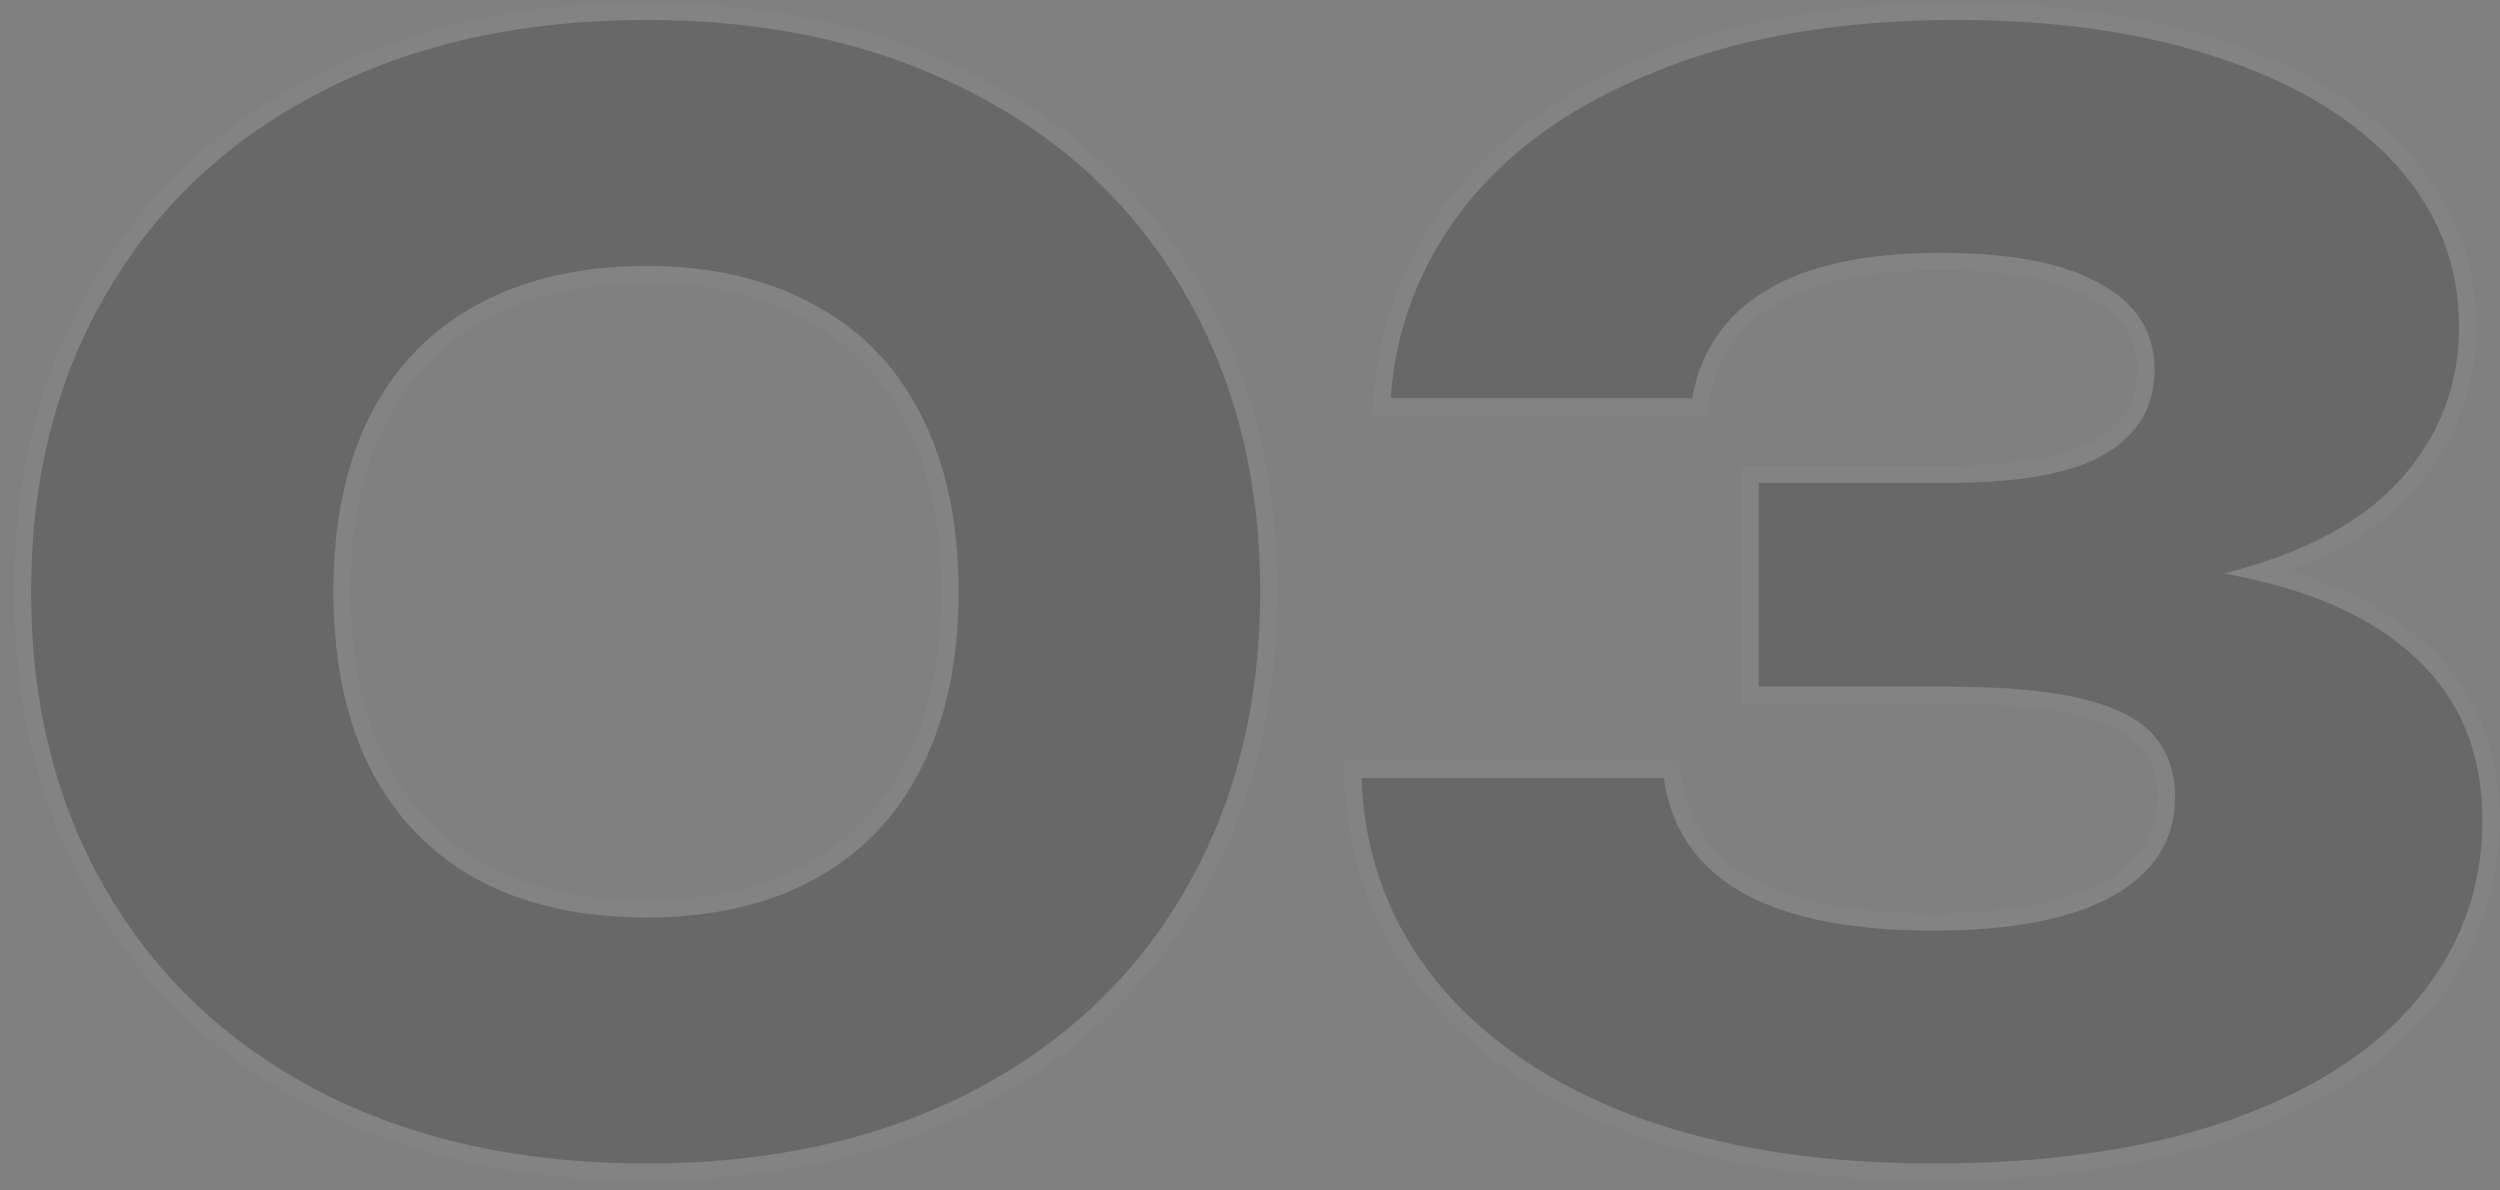 <?xml version="1.0" encoding="UTF-8"?> <svg xmlns="http://www.w3.org/2000/svg" width="147" height="70" viewBox="0 0 147 70" fill="none"><rect x="0" y="0" width="147" height="70" fill="#808080" stroke="none"/><g opacity="0.2"><path d="M37.986 68.417C30.743 68.417 24.387 67.029 18.919 64.252C13.48 61.446 9.272 57.51 6.294 52.443C3.317 47.347 1.828 41.464 1.828 34.793C1.828 28.123 3.317 22.254 6.294 17.187C9.272 12.091 13.48 8.155 18.919 5.378C24.387 2.573 30.743 1.17 37.986 1.17C45.229 1.17 51.57 2.573 57.009 5.378C62.477 8.155 66.685 12.091 69.634 17.187C72.611 22.254 74.1 28.123 74.1 34.793C74.1 41.464 72.611 47.347 69.634 52.443C66.685 57.51 62.477 61.446 57.009 64.252C51.57 67.029 45.229 68.417 37.986 68.417ZM37.986 53.946C41.822 53.946 45.114 53.201 47.862 51.713C50.639 50.195 52.743 48.005 54.175 45.142C55.635 42.28 56.365 38.83 56.365 34.793C56.365 30.757 55.635 27.307 54.175 24.444C52.743 21.582 50.639 19.406 47.862 17.917C45.114 16.4 41.822 15.641 37.986 15.641C34.15 15.641 30.843 16.4 28.066 17.917C25.318 19.406 23.214 21.582 21.754 24.444C20.322 27.307 19.607 30.757 19.607 34.793C19.607 38.83 20.322 42.28 21.754 45.142C23.214 48.005 25.318 50.195 28.066 51.713C30.843 53.201 34.15 53.946 37.986 53.946Z" fill="#0C0C0C"></path><path d="M130.724 33.72C135.648 34.579 139.412 36.225 142.018 38.658C144.651 41.092 145.968 44.284 145.968 48.234C145.968 52.185 144.694 55.692 142.146 58.755C139.627 61.79 135.934 64.166 131.067 65.883C126.201 67.573 120.403 68.417 113.676 68.417C107.034 68.417 101.208 67.501 96.198 65.669C91.217 63.808 87.324 61.174 84.518 57.767C81.713 54.332 80.224 50.324 80.052 45.744H97.83C98.689 51.727 103.971 54.719 113.676 54.719C118.256 54.719 121.763 54.046 124.197 52.7C126.659 51.326 127.89 49.394 127.89 46.903C127.89 45.414 127.474 44.198 126.644 43.253C125.843 42.308 124.454 41.593 122.479 41.106C120.532 40.619 117.855 40.376 114.449 40.376H103.413V28.395H114.449C118.772 28.395 121.892 27.823 123.81 26.677C125.728 25.532 126.687 23.886 126.687 21.739C126.687 19.535 125.614 17.846 123.467 16.672C121.348 15.47 118.228 14.868 114.105 14.868C109.725 14.868 106.318 15.598 103.885 17.058C101.452 18.518 99.992 20.637 99.505 23.414H81.77C82.056 19.263 83.516 15.498 86.15 12.12C88.812 8.742 92.606 6.08 97.53 4.133C102.454 2.157 108.294 1.17 115.05 1.17C120.947 1.17 126.129 1.928 130.595 3.446C135.061 4.934 138.511 7.039 140.944 9.758C143.377 12.478 144.594 15.627 144.594 19.206C144.594 22.641 143.449 25.633 141.159 28.18C138.868 30.728 135.39 32.575 130.724 33.72Z" fill="#0C0C0C"></path><path d="M5.863 52.695L5.863 52.696C8.891 57.848 13.171 61.849 18.69 64.696L18.693 64.698C24.243 67.516 30.678 68.917 37.986 68.917C45.293 68.917 51.715 67.516 57.236 64.697L57.237 64.697C62.786 61.85 67.067 57.848 70.066 52.695C73.093 47.513 74.6 41.541 74.6 34.793C74.6 28.047 73.094 22.089 70.066 16.936C67.067 11.754 62.786 7.752 57.237 4.933C51.715 2.085 45.293 0.67 37.986 0.67C30.678 0.67 24.242 2.085 18.692 4.933C13.171 7.752 8.89 11.754 5.863 16.934C2.835 22.088 1.328 28.047 1.328 34.793C1.328 41.541 2.835 47.513 5.863 52.695ZM47.621 18.355L47.621 18.355L47.626 18.358C50.31 19.797 52.342 21.896 53.728 24.668L53.729 24.672C55.146 27.448 55.865 30.816 55.865 34.793C55.865 38.771 55.146 42.139 53.729 44.915L53.728 44.919C52.342 47.691 50.31 49.805 47.624 51.273C44.964 52.714 41.757 53.446 37.986 53.446C34.215 53.446 30.994 52.715 28.305 51.273C25.648 49.806 23.615 47.691 22.2 44.917C20.812 42.14 20.107 38.771 20.107 34.793C20.107 30.816 20.812 27.447 22.2 24.67C23.615 21.895 25.648 19.796 28.304 18.357L28.306 18.356C30.995 16.887 34.216 16.141 37.986 16.141C41.756 16.141 44.961 16.887 47.621 18.355ZM142.358 38.292C140.041 36.128 136.864 34.588 132.859 33.645C136.599 32.474 139.502 30.771 141.531 28.515C143.904 25.875 145.094 22.764 145.094 19.206C145.094 15.501 143.83 12.234 141.317 9.425C138.811 6.624 135.279 4.48 130.755 2.972C126.226 1.434 120.988 0.67 115.05 0.67C108.247 0.67 102.341 1.664 97.345 3.668C92.358 5.64 88.485 8.349 85.757 11.81L85.756 11.813C83.062 15.267 81.564 19.126 81.271 23.379L81.234 23.914H81.77H99.505H99.925L99.997 23.5C100.459 20.867 101.832 18.873 104.142 17.487C106.467 16.093 109.771 15.368 114.105 15.368C118.194 15.368 121.212 15.967 123.22 17.107L123.22 17.107L123.227 17.111C125.235 18.209 126.187 19.741 126.187 21.739C126.187 23.702 125.328 25.189 123.554 26.248C121.757 27.321 118.751 27.895 114.449 27.895H103.413H102.913V28.395V40.376V40.876H103.413H114.449C117.839 40.876 120.469 41.119 122.358 41.591L122.359 41.591C124.292 42.068 125.561 42.749 126.263 43.577L126.263 43.577L126.269 43.583C127.004 44.42 127.39 45.512 127.39 46.903C127.39 49.185 126.282 50.963 123.954 52.263C121.628 53.549 118.22 54.219 113.676 54.219C108.863 54.219 105.216 53.475 102.682 52.04C100.175 50.62 98.732 48.51 98.325 45.673L98.263 45.244H97.83H80.052H79.533L79.552 45.762C79.728 50.448 81.254 54.561 84.131 58.084L84.132 58.085C87.004 61.572 90.977 64.252 96.023 66.137L96.027 66.138C101.103 67.995 106.989 68.917 113.676 68.917C120.443 68.917 126.298 68.068 131.231 66.356L131.234 66.355C136.16 64.616 139.939 62.197 142.531 59.075C145.153 55.922 146.468 52.303 146.468 48.234C146.468 44.161 145.105 40.83 142.358 38.292Z" stroke="white" stroke-opacity="0.13"></path></g></svg> 